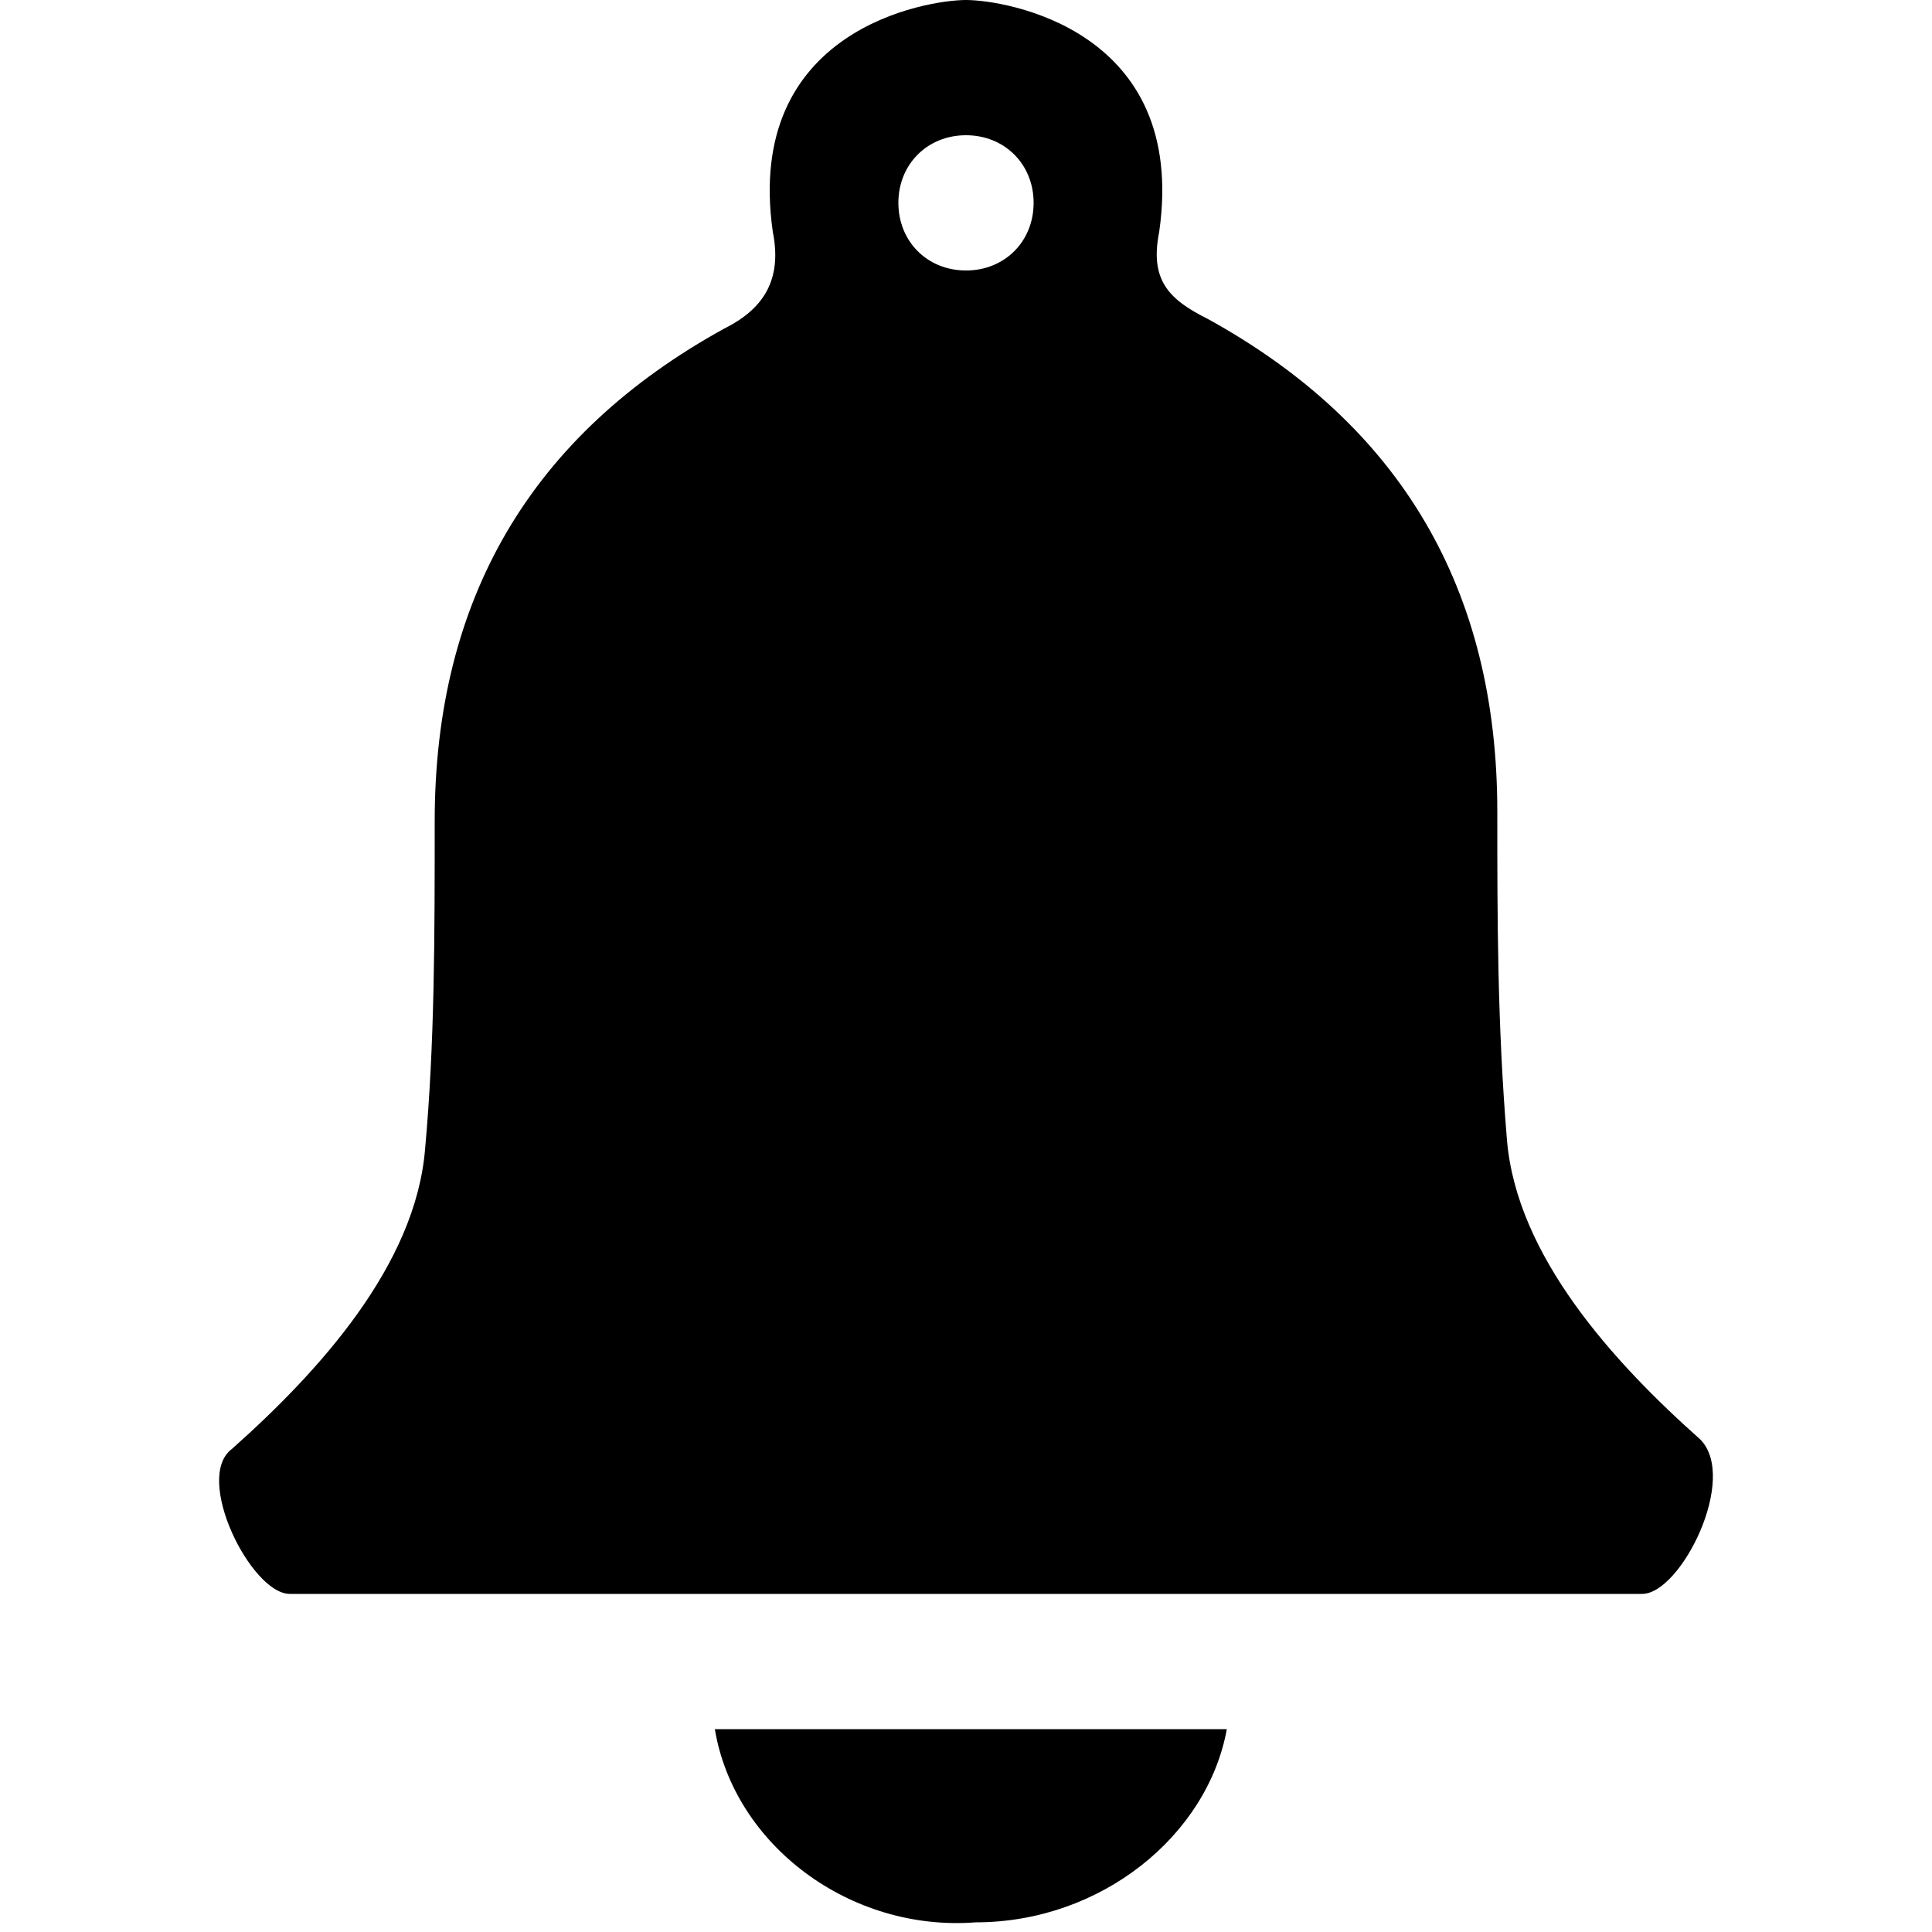 <?xml version="1.0" encoding="utf-8"?>
<!-- Generator: Adobe Illustrator 28.5.0, SVG Export Plug-In . SVG Version: 9.03 Build 54727)  -->
<svg version="1.1" baseProfile="tiny" id="Layer_1" xmlns="http://www.w3.org/2000/svg" xmlns:xlink="http://www.w3.org/1999/xlink"
	 x="0px" y="0px" viewBox="0 0 20 20" overflow="visible" xml:space="preserve">
<path d="M7.4,17.9c1.7,0,3.4,0,5.1,0c0.1,0,0.1,0,0.2,0c-0.2,1.1-1.3,2-2.6,2C8.8,20,7.6,19.1,7.4,17.9z M17,16.5c0,0-3.7,0-7,0
	c-3.3,0-7,0-7,0c-0.4,0-1-1.2-0.6-1.5c0.9-0.8,1.9-1.9,2-3.1c0.1-1.1,0.1-2.2,0.1-3.4c0-2.3,1-4,3-5.1C7.9,3.2,8.1,2.9,8,2.4
	C7.7,0.3,9.6,0,10,0c0.4,0,2.3,0.3,2,2.4c-0.1,0.5,0.1,0.7,0.5,0.9c2,1.1,3,2.8,3,5.1c0,1.1,0,2.2,0.1,3.4c0.1,1.2,1.1,2.3,2,3.1
	C18,15.3,17.4,16.5,17,16.5z M10.7,2.1c0-0.4-0.3-0.7-0.7-0.7c-0.4,0-0.7,0.3-0.7,0.7c0,0.4,0.3,0.7,0.7,0.7c0,0,0,0,0,0
	c0,0,0,0,0,0C10.4,2.8,10.7,2.5,10.7,2.1z"/>
</svg>
